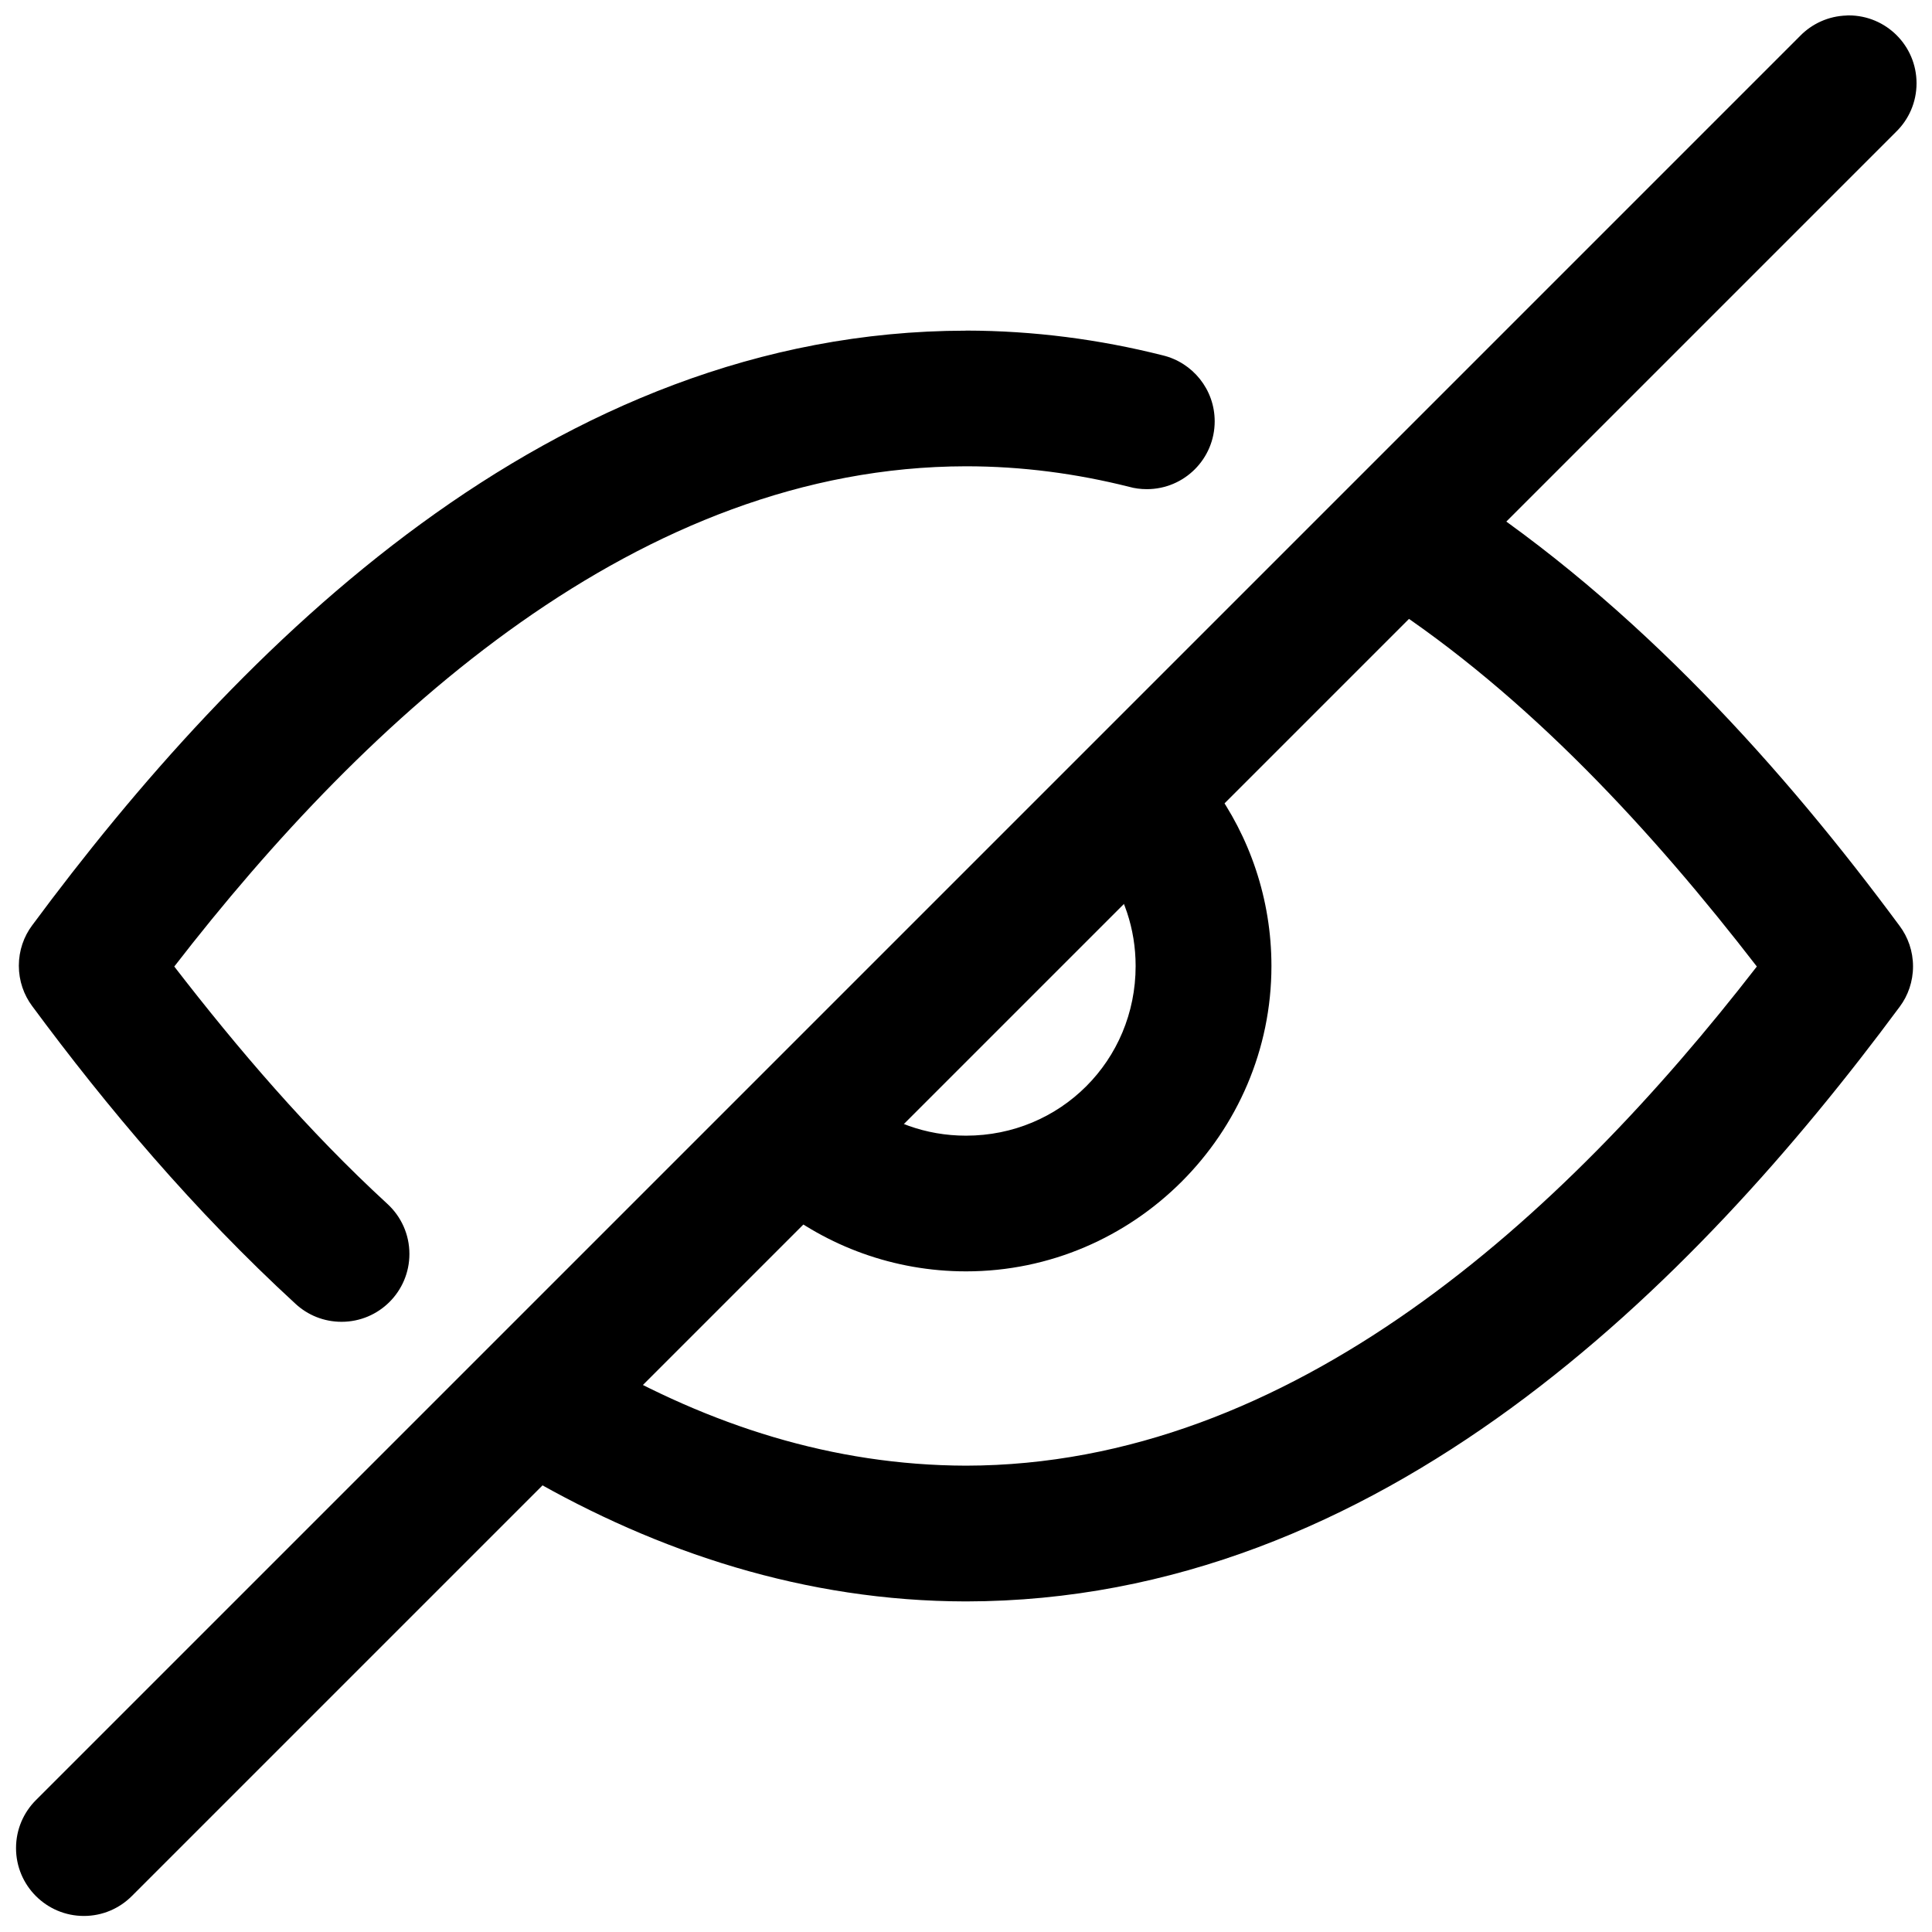 <?xml version="1.0" encoding="UTF-8"?>
<!-- Uploaded to: SVG Repo, www.svgrepo.com, Generator: SVG Repo Mixer Tools -->
<svg width="800px" height="800px" version="1.1" viewBox="144 144 512 512" xmlns="http://www.w3.org/2000/svg">
 <defs>
  <clipPath id="b">
   <path d="m148.09 231h317.91v264h-317.91z"/>
  </clipPath>
  <clipPath id="a">
   <path d="m148.09 148.09h503.81v503.81h-503.81z"/>
  </clipPath>
 </defs>
 <g clip-path="url(#b)">
  <path d="m399.97 231.63c-109.77 0.109-192.88 83.883-247.45 157.6-2.203 2.945-3.527 6.676-3.527 10.691s1.324 7.746 3.559 10.738l-0.031-0.047c19.68 26.641 42.949 54.27 69.824 78.941 3.195 2.945 7.461 4.738 12.172 4.738 9.934 0 17.98-8.047 17.98-17.98 0-5.242-2.234-9.949-5.809-13.242l-0.016-0.016c-21.082-19.363-39.707-41.188-56.488-62.914 51.484-66.566 123.36-132.45 209.8-132.57 14.926 0 29.316 1.938 43.281 5.449 1.387 0.395 3.008 0.613 4.66 0.613 9.934 0 17.98-8.047 17.98-17.98 0-8.469-5.856-15.57-13.746-17.477l-0.125-0.031c-16.641-4.188-34.023-6.504-52.02-6.535h-0.016-0.016z"/>
 </g>
 <path d="m519.92 270.14c-9.871 0.078-17.855 8.109-17.855 17.98 0 6.375 3.305 11.965 8.312 15.16l0.078 0.047c38.527 25.129 71.559 61.102 99.125 96.809-51.469 66.457-123.25 132.17-209.59 132.28-35.359-0.094-67.953-10.723-98.164-28.148-2.644-1.621-5.856-2.582-9.289-2.582-9.934 0-17.98 8.047-17.98 17.98 0 6.754 3.715 12.625 9.211 15.711l0.094 0.047c34.465 19.902 73.477 32.906 116.1 32.969h0.016 0.016c109.77-0.109 192.88-83.898 247.45-157.6 2.203-2.945 3.527-6.676 3.527-10.691s-1.324-7.746-3.559-10.738l0.031 0.047c-30.48-41.234-69.477-84.988-117.36-116.19-2.816-1.922-6.281-3.055-10.027-3.055h-0.156 0.016z"/>
 <path d="m449.88 344.77c-9.574 0.457-17.176 8.312-17.176 17.965 0 4.078 1.355 7.84 3.652 10.863l-0.031-0.047c5.434 7.43 8.629 16.469 8.629 26.465 0 25.031-19.918 44.949-44.949 44.949-10.77 0-20.453-3.684-28.168-9.902-3.055-2.488-6.992-3.984-11.289-3.984-9.934 0-17.98 8.047-17.98 17.98 0 5.652 2.598 10.676 6.676 13.98l0.031 0.031c13.871 11.164 31.613 17.855 50.742 17.855 44.477 0 80.926-36.449 80.926-80.926 0-17.742-5.777-34.32-15.539-47.672-3.305-4.613-8.645-7.59-14.672-7.59-0.285 0-0.582 0.016-0.852 0.016h0.031z"/>
 <g clip-path="url(#a)">
  <path d="m633.4 148.11c-4.848 0.141-9.211 2.188-12.359 5.414l-467.52 467.52c-3.258 3.258-5.273 7.746-5.273 12.723 0 9.934 8.062 17.98 17.98 17.98 4.961 0 9.461-2.016 12.707-5.273l467.52-467.52c3.371-3.273 5.449-7.84 5.449-12.895 0-9.934-8.047-17.98-17.98-17.98-0.188 0-0.363 0-0.551 0.016h0.031z"/>
 </g>
</svg>